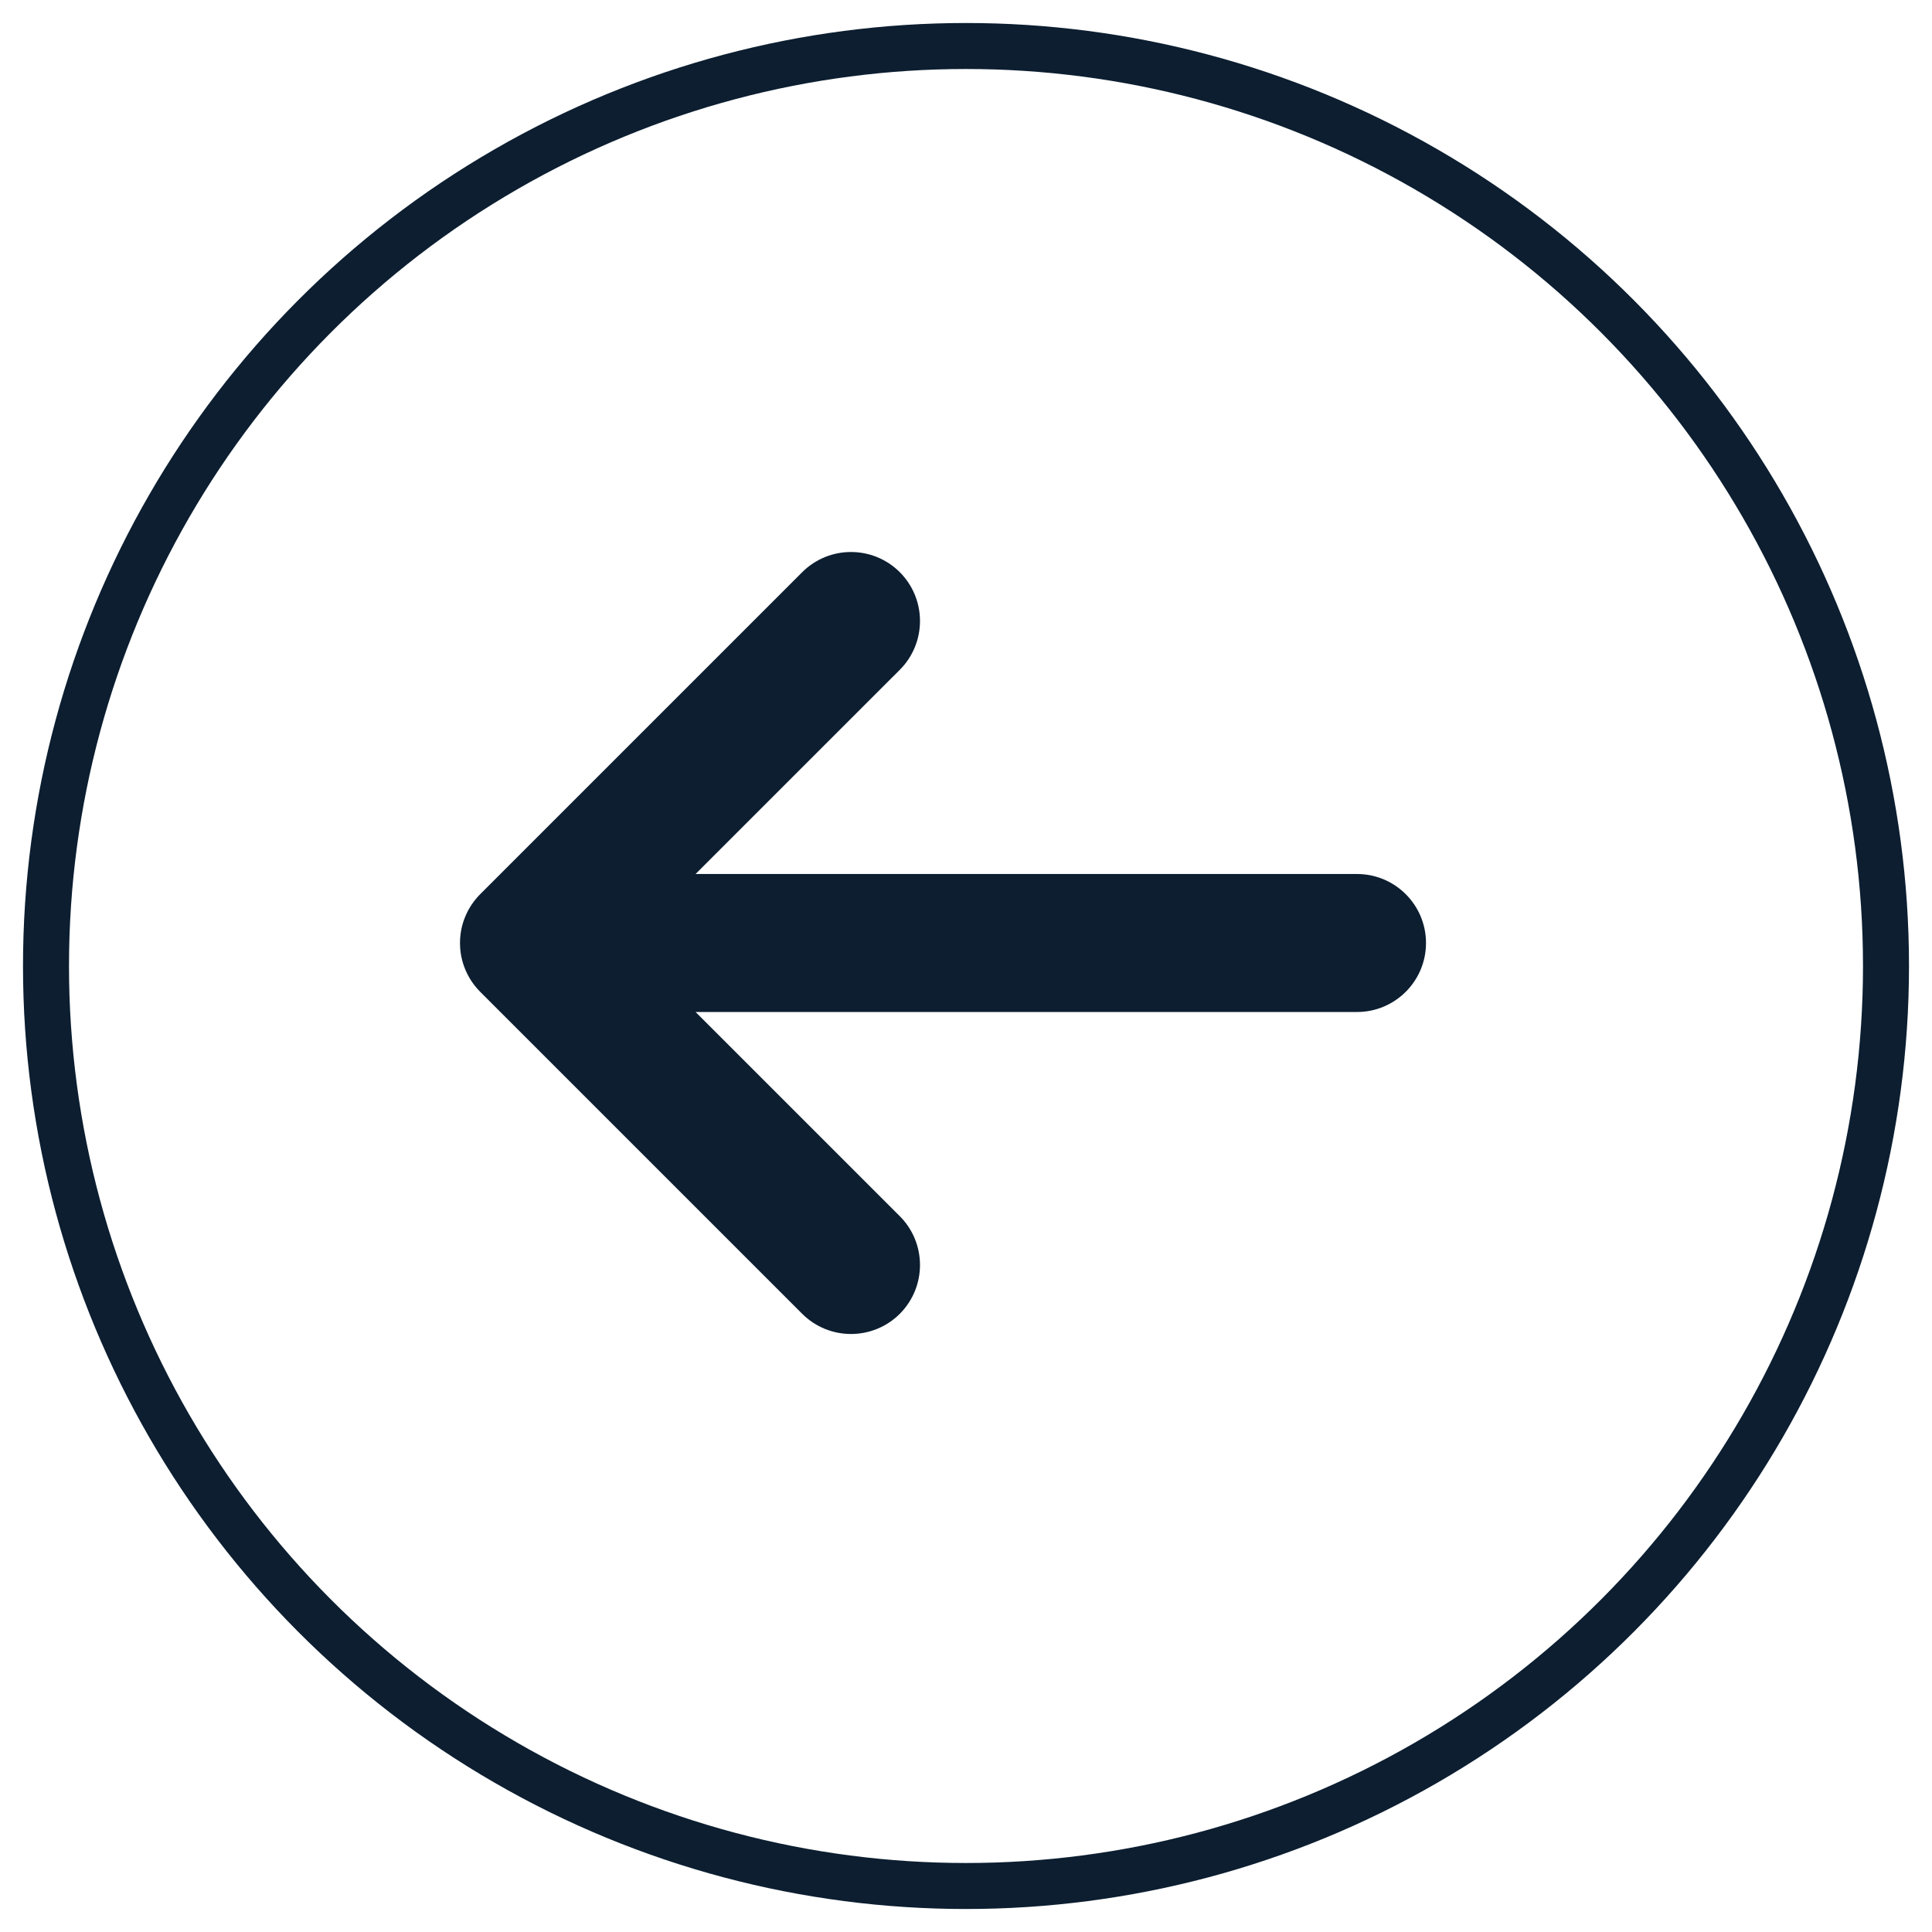 <svg width="42" height="42" viewBox="0 0 42 42" fill="none" xmlns="http://www.w3.org/2000/svg">
<circle cx="20" cy="20" r="20" transform="matrix(-1 0 0 1 41 1)" stroke="#0C1E30"/>
<path fill-rule="evenodd" clip-rule="evenodd" d="M19.561 14.561C20.146 13.975 20.146 13.025 19.561 12.439C18.975 11.854 18.025 11.854 17.439 12.439L10.439 19.439C10.296 19.583 10.187 19.749 10.114 19.926C10.04 20.103 10 20.297 10 20.5C10 20.703 10.04 20.897 10.114 21.074C10.187 21.251 10.296 21.417 10.439 21.561L17.439 28.561C18.025 29.146 18.975 29.146 19.561 28.561C20.146 27.975 20.146 27.025 19.561 26.439L15.121 22H29.5C30.328 22 31 21.328 31 20.5C31 19.672 30.328 19 29.5 19H15.121L19.561 14.561Z" fill="#0C1E30"/>
</svg>
